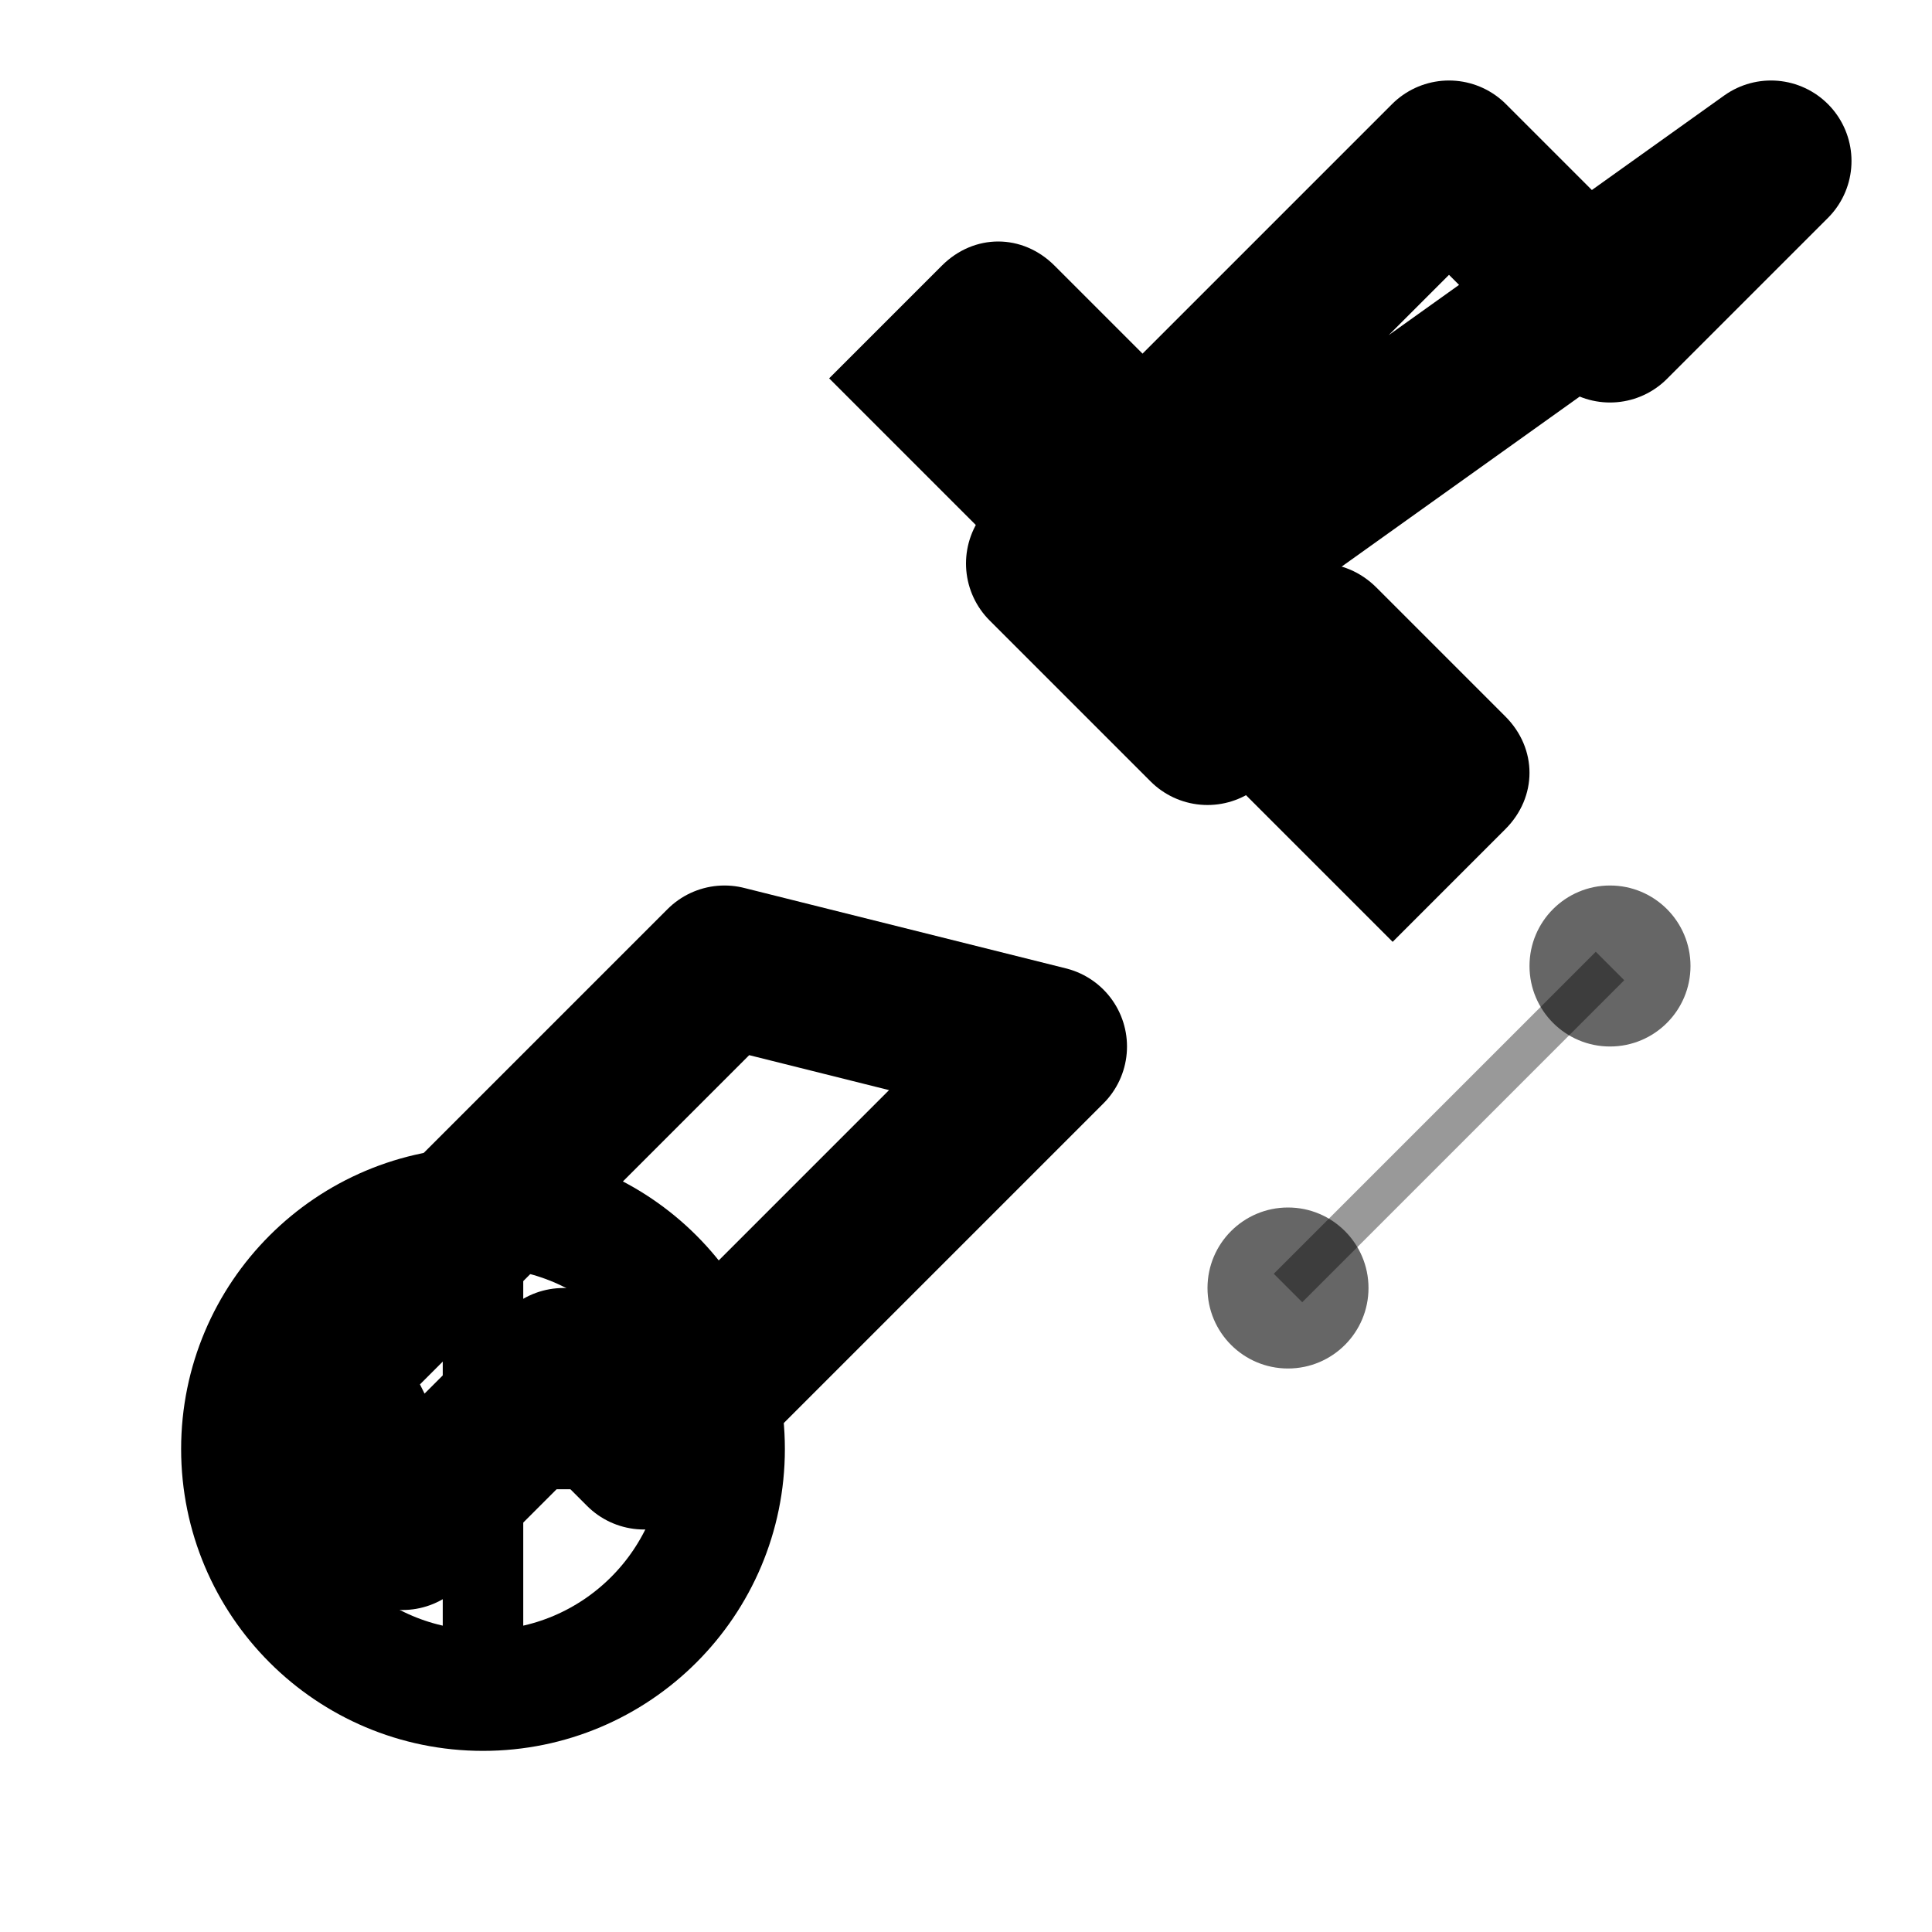<svg width="24" height="24" viewBox="0 0 24 24" fill="none" xmlns="http://www.w3.org/2000/svg">
  <!-- Tools -->
  <path d="M14.7 6.3C15.1 5.9 15.1 5.3 14.7 4.9L13.1 3.3C12.7 2.9 12.1 2.9 11.7 3.3L10.3 4.7L17.3 11.7L18.7 10.3C19.1 9.9 19.1 9.3 18.7 8.9L17.1 7.3C16.7 6.9 16.1 6.9 15.7 7.3L14.7 6.3Z" 
        fill="currentColor"/>
  
  <!-- Wrench -->
  <path d="M9 12L4 17L5 19L7 17L8 18L13 13L9 12Z" stroke="currentColor" stroke-width="2" 
        stroke-linecap="round" stroke-linejoin="round"/>
  
  <!-- Screwdriver -->
  <path d="M15 7L22 2L20 4L18 2L13 7L15 9L15 7Z" stroke="currentColor" stroke-width="2" 
        stroke-linecap="round" stroke-linejoin="round"/>
  
  <!-- Gear -->
  <circle cx="6" cy="18" r="3" stroke="currentColor" stroke-width="1.5" fill="none"/>
  <path d="M6 15V21" stroke="currentColor" stroke-width="1"/>
  <path d="M3 18H9" stroke="currentColor" stroke-width="1"/>
  
  <!-- Circuit connection -->
  <circle cx="16" cy="16" r="1" fill="currentColor" opacity="0.6"/>
  <circle cx="20" cy="12" r="1" fill="currentColor" opacity="0.6"/>
  <path d="M16 16L20 12" stroke="currentColor" stroke-width="0.5" opacity="0.4"/>
</svg>
